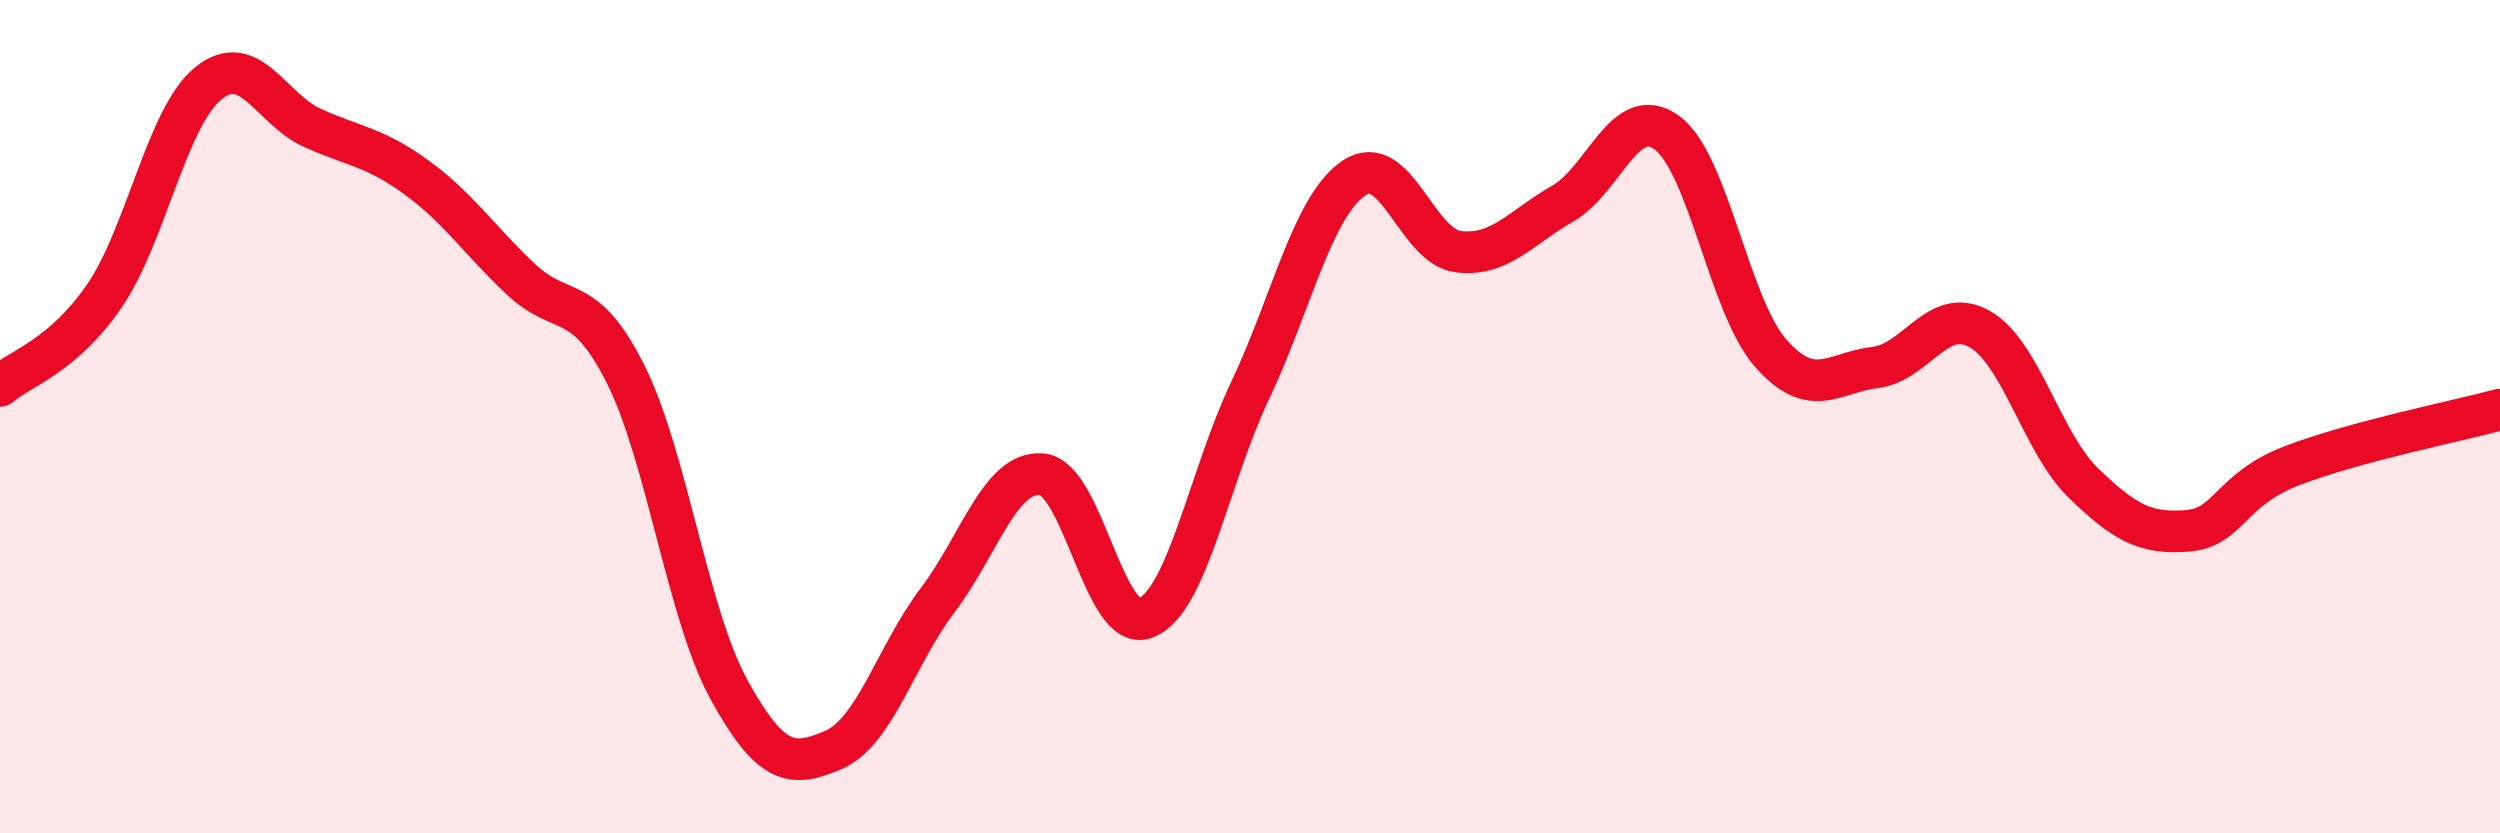 
    <svg width="60" height="20" viewBox="0 0 60 20" xmlns="http://www.w3.org/2000/svg">
      <path
        d="M 0,9.26 C 0.5,8.83 1.5,8.56 2.5,7.11 C 3.5,5.66 4,2.81 5,2 C 6,1.19 6.5,2.62 7.5,3.07 C 8.5,3.52 9,3.53 10,4.26 C 11,4.99 11.5,5.76 12.5,6.7 C 13.5,7.64 14,6.98 15,8.95 C 16,10.92 16.5,14.75 17.5,16.56 C 18.5,18.37 19,18.43 20,18 C 21,17.57 21.5,15.73 22.5,14.41 C 23.5,13.09 24,11.3 25,11.38 C 26,11.46 26.5,15.23 27.5,14.83 C 28.5,14.43 29,11.49 30,9.38 C 31,7.27 31.5,4.94 32.5,4.27 C 33.5,3.6 34,5.92 35,6.04 C 36,6.16 36.5,5.46 37.5,4.89 C 38.5,4.32 39,2.46 40,3.18 C 41,3.9 41.5,7.35 42.5,8.48 C 43.5,9.61 44,8.94 45,8.82 C 46,8.7 46.5,7.34 47.5,7.89 C 48.5,8.44 49,10.62 50,11.59 C 51,12.56 51.5,12.82 52.5,12.74 C 53.5,12.66 53.5,11.76 55,11.18 C 56.5,10.6 59,10.1 60,9.83L60 20L0 20Z"
        fill="#EB0A25"
        opacity="0.1"
        stroke-linecap="round"
        stroke-linejoin="round"
      />
      <path
        d="M 0,9.26 C 0.5,8.83 1.5,8.56 2.5,7.11 C 3.5,5.66 4,2.81 5,2 C 6,1.19 6.5,2.62 7.5,3.07 C 8.5,3.52 9,3.53 10,4.26 C 11,4.99 11.5,5.76 12.5,6.7 C 13.5,7.64 14,6.98 15,8.95 C 16,10.92 16.5,14.75 17.5,16.56 C 18.5,18.37 19,18.43 20,18 C 21,17.57 21.5,15.73 22.5,14.41 C 23.5,13.09 24,11.3 25,11.38 C 26,11.46 26.5,15.23 27.5,14.83 C 28.5,14.43 29,11.49 30,9.38 C 31,7.27 31.5,4.94 32.5,4.27 C 33.5,3.6 34,5.92 35,6.04 C 36,6.16 36.5,5.46 37.5,4.89 C 38.5,4.32 39,2.46 40,3.18 C 41,3.9 41.5,7.35 42.5,8.48 C 43.5,9.61 44,8.94 45,8.82 C 46,8.7 46.5,7.34 47.5,7.89 C 48.5,8.44 49,10.62 50,11.59 C 51,12.56 51.5,12.82 52.5,12.74 C 53.5,12.66 53.5,11.76 55,11.18 C 56.5,10.6 59,10.1 60,9.83"
        stroke="#EB0A25"
        stroke-width="1"
        fill="none"
        stroke-linecap="round"
        stroke-linejoin="round"
      />
    </svg>
  